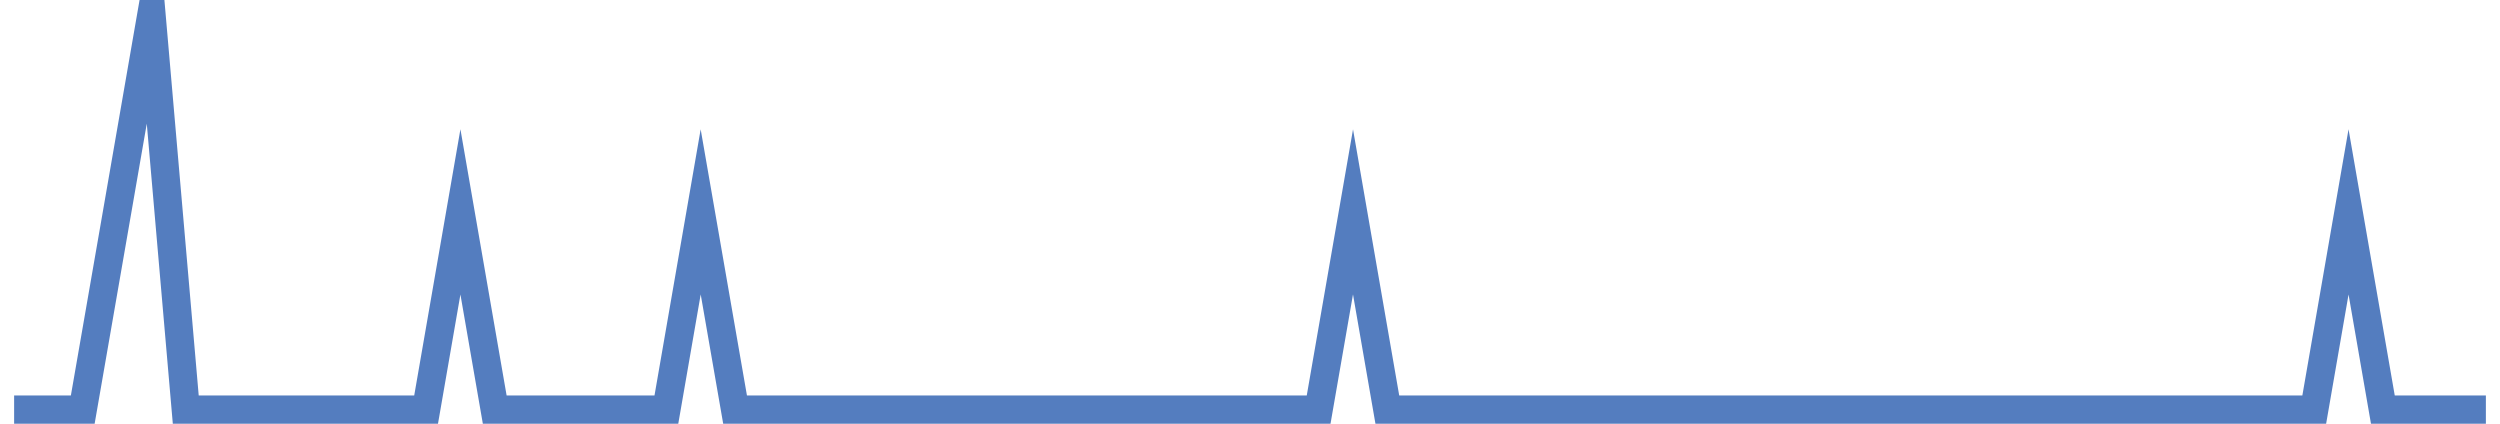 <?xml version="1.0" encoding="UTF-8"?>
<svg xmlns="http://www.w3.org/2000/svg" xmlns:xlink="http://www.w3.org/1999/xlink" width="177pt" height="30pt" viewBox="0 0 177 30" version="1.1">
<g id="surface27199646">
<path style="fill:none;stroke-width:2;stroke-linecap:butt;stroke-linejoin:miter;stroke:rgb(32.941%,49.02%,74.902%);stroke-opacity:1;stroke-miterlimit:10;" d="M 1 29 L 5.859 29 L 8.293 15 L 10.723 1 L 13.152 29 L 30.168 29 L 32.598 15 L 35.027 29 L 47.18 29 L 49.609 15 L 52.043 29 L 93.359 29 L 95.793 15 L 98.223 29 L 163.848 29 L 166.277 15 L 168.707 29 L 176 29 "/>
</g>
</svg>
